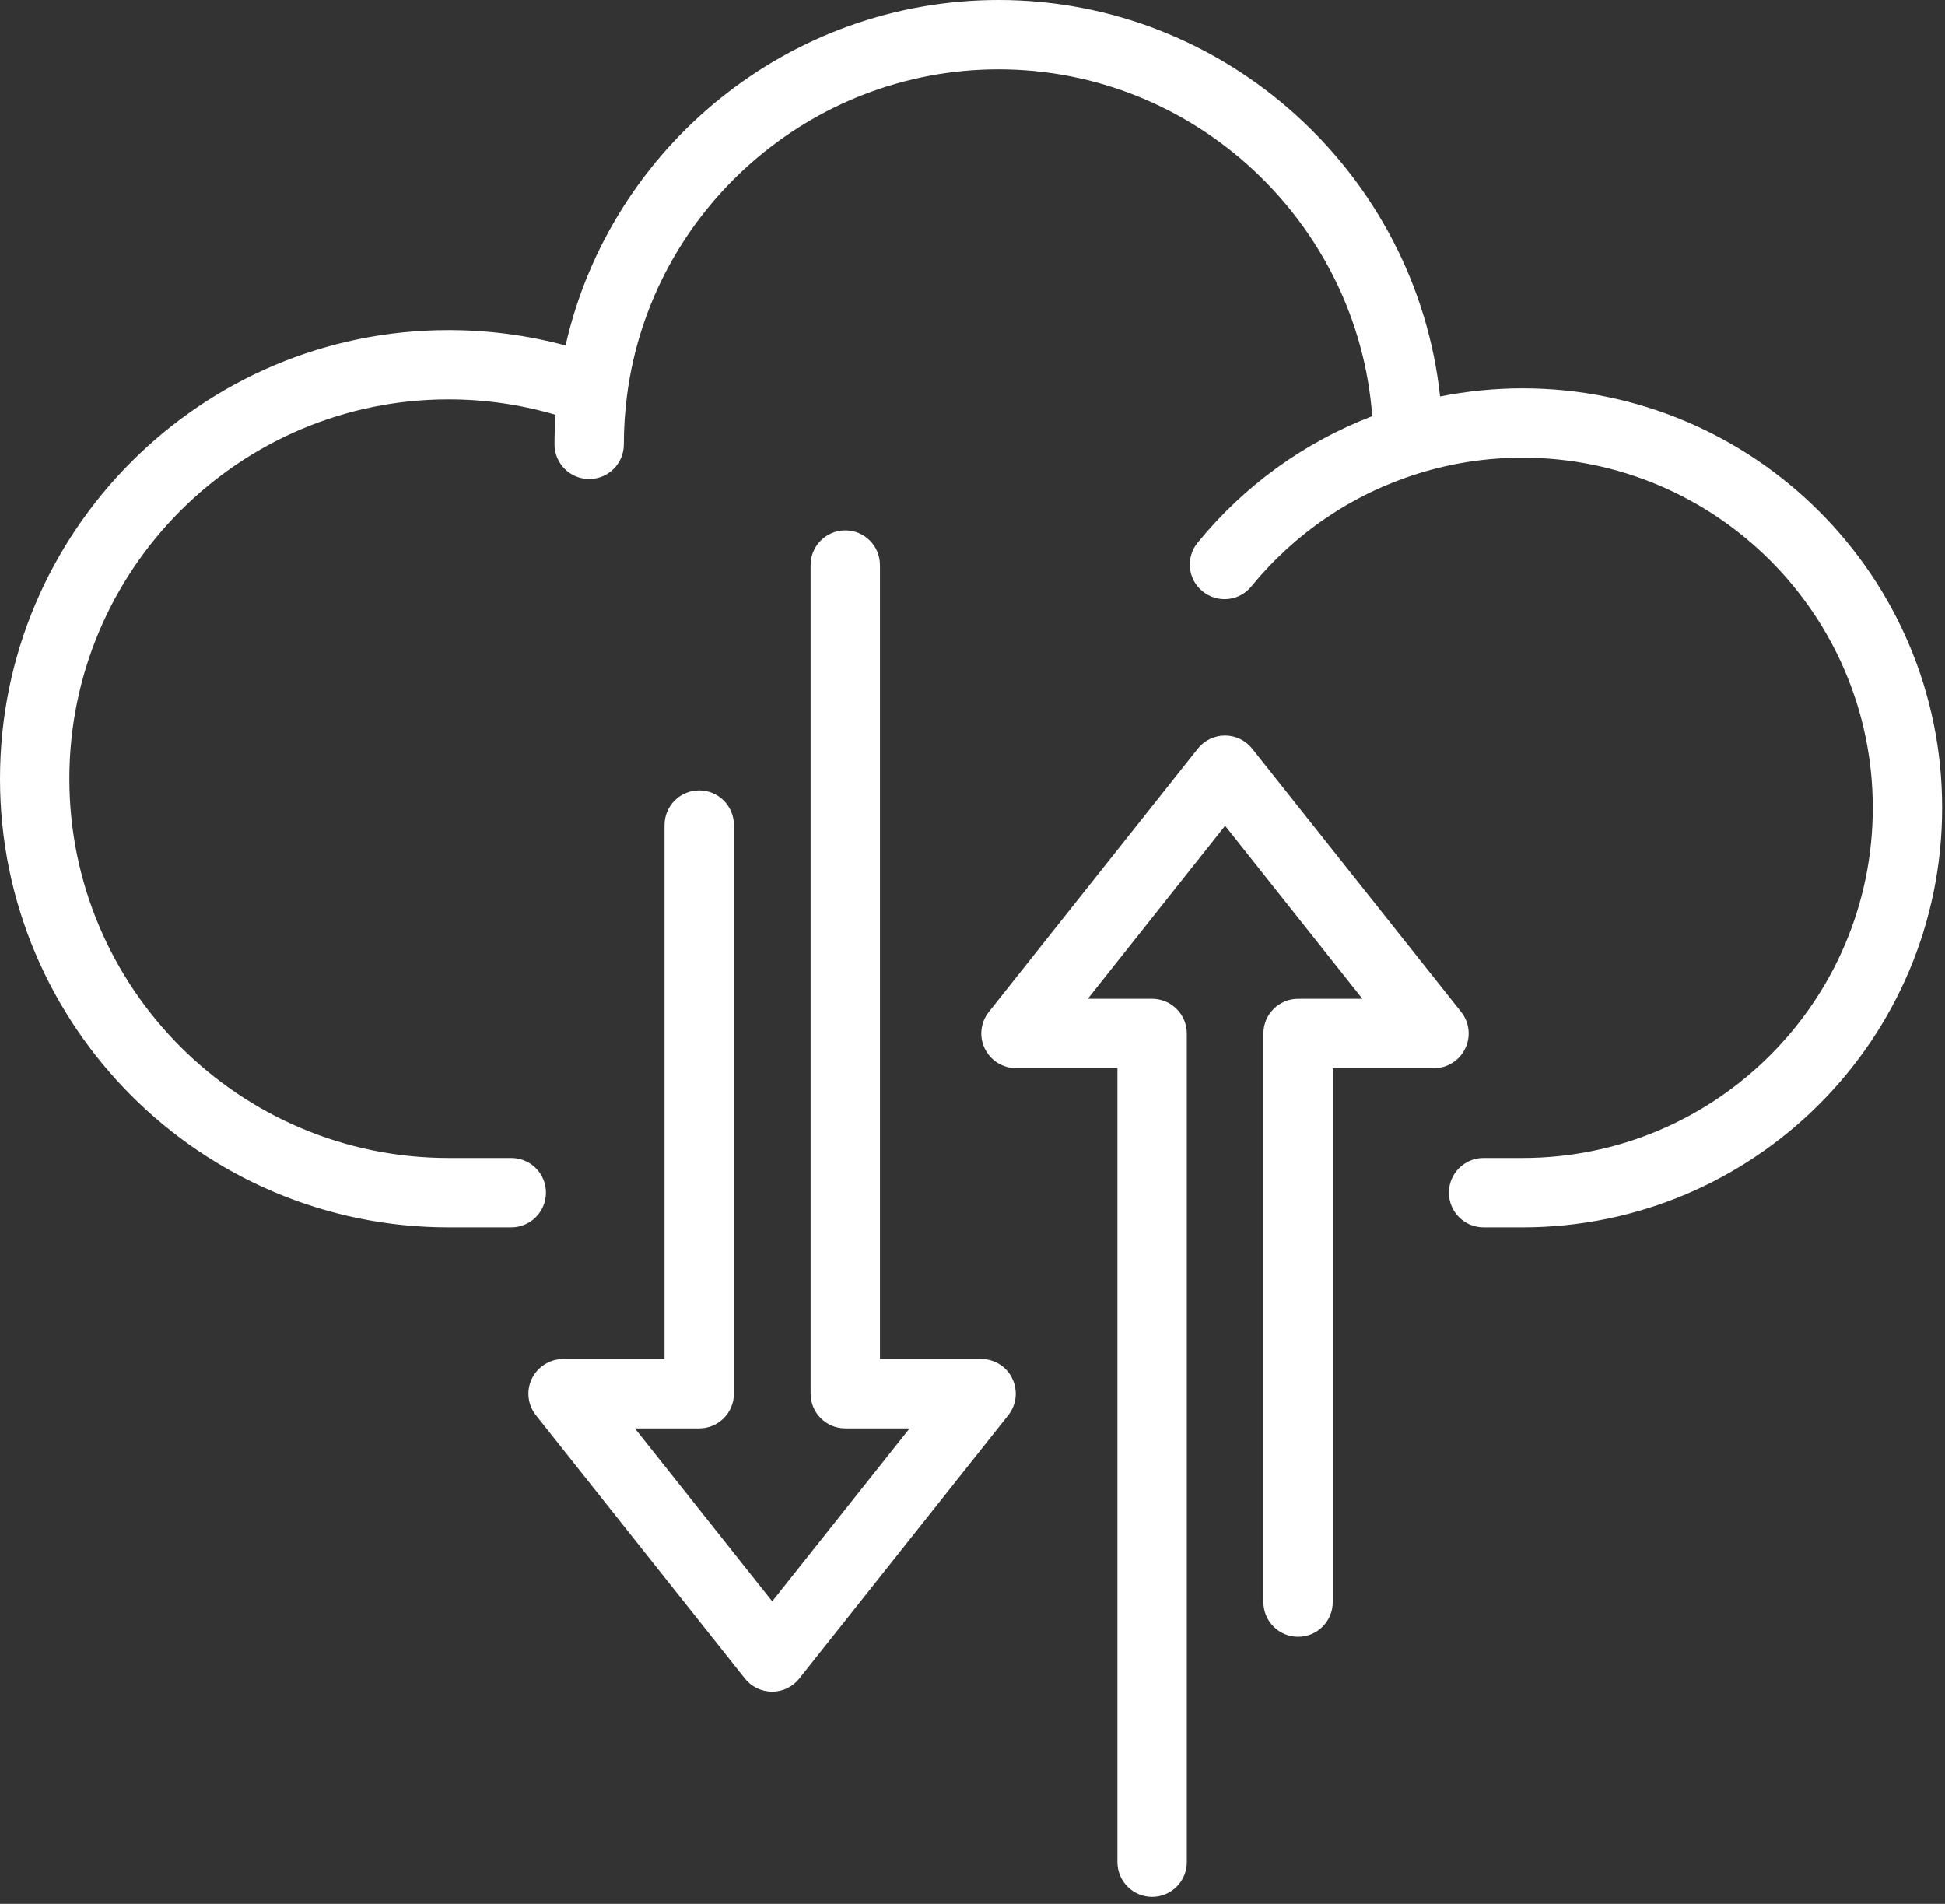 <svg width="94" height="92" viewBox="0 0 94 92" fill="none" xmlns="http://www.w3.org/2000/svg">
<rect x="0" y="0" width="94" height="92" fill="#333333" stroke="none"/>
<path d="M73.586 18.765C72.236 18.765 70.9 18.901 69.598 19.158C68.437 8.418 59.276 0 48.259 0C38.19 0 29.519 7.048 27.333 16.695C25.497 16.2 23.602 15.952 21.679 15.952C9.725 15.947 0 25.677 0 37.631C0 49.585 9.725 59.31 21.679 59.31H24.71C25.633 59.31 26.386 58.562 26.386 57.634C26.386 56.706 25.638 55.958 24.71 55.958H21.679C11.57 55.958 3.352 47.739 3.352 37.631C3.352 27.523 11.575 19.299 21.679 19.299C23.442 19.299 25.172 19.551 26.847 20.042C26.818 20.518 26.799 20.994 26.799 21.47C26.799 22.393 27.547 23.146 28.475 23.146C29.402 23.146 30.15 22.398 30.15 21.47C30.15 20.678 30.204 19.877 30.306 19.09C31.481 10.113 39.2 3.352 48.259 3.352C57.755 3.352 65.62 10.769 66.319 20.11C63.031 21.373 60.136 23.462 57.882 26.221C57.294 26.94 57.401 27.994 58.12 28.577C58.839 29.16 59.893 29.058 60.476 28.339C62.589 25.754 65.377 23.865 68.549 22.879C70.166 22.374 71.862 22.116 73.586 22.116C82.917 22.116 90.51 29.708 90.51 39.035C90.51 48.366 82.917 55.958 73.586 55.958H71.701C70.778 55.958 70.025 56.706 70.025 57.634C70.025 58.562 70.774 59.31 71.701 59.31H73.586C84.768 59.31 93.861 50.217 93.861 39.035C93.866 27.858 84.768 18.765 73.586 18.765Z" fill="white"/>
<path d="M47.428 65.673H42.527V27.304C42.527 26.381 41.779 25.628 40.851 25.628C39.928 25.628 39.175 26.376 39.175 27.304V67.349C39.175 68.272 39.923 69.025 40.851 69.025H43.96L37.32 77.38L30.684 69.025H33.793C34.716 69.025 35.469 68.277 35.469 67.349V39.87C35.469 38.947 34.721 38.194 33.793 38.194C32.865 38.194 32.117 38.942 32.117 39.87V65.673H27.216C26.575 65.673 25.987 66.042 25.705 66.62C25.424 67.198 25.501 67.888 25.9 68.388L36.003 81.115C36.319 81.513 36.805 81.746 37.315 81.746C37.825 81.746 38.311 81.513 38.626 81.115L48.73 68.388C49.128 67.883 49.206 67.198 48.924 66.62C48.657 66.042 48.069 65.673 47.428 65.673Z" fill="white"/>
<path d="M70.812 50.668C71.094 50.09 71.016 49.401 70.618 48.9L60.514 36.174C60.199 35.775 59.713 35.542 59.203 35.542C58.693 35.542 58.207 35.775 57.891 36.174L47.788 48.9C47.39 49.406 47.312 50.09 47.594 50.668C47.875 51.246 48.458 51.616 49.104 51.616H54.005V89.985C54.005 90.908 54.754 91.661 55.681 91.661C56.604 91.661 57.357 90.913 57.357 89.985V49.94C57.357 49.017 56.609 48.264 55.681 48.264H52.572L59.208 39.904L65.843 48.264H62.734C61.811 48.264 61.059 49.012 61.059 49.94V77.419C61.059 78.341 61.807 79.094 62.734 79.094C63.662 79.094 64.41 78.346 64.41 77.419V51.616H69.311C69.948 51.616 70.535 51.246 70.812 50.668Z" fill="white"/>
</svg>
